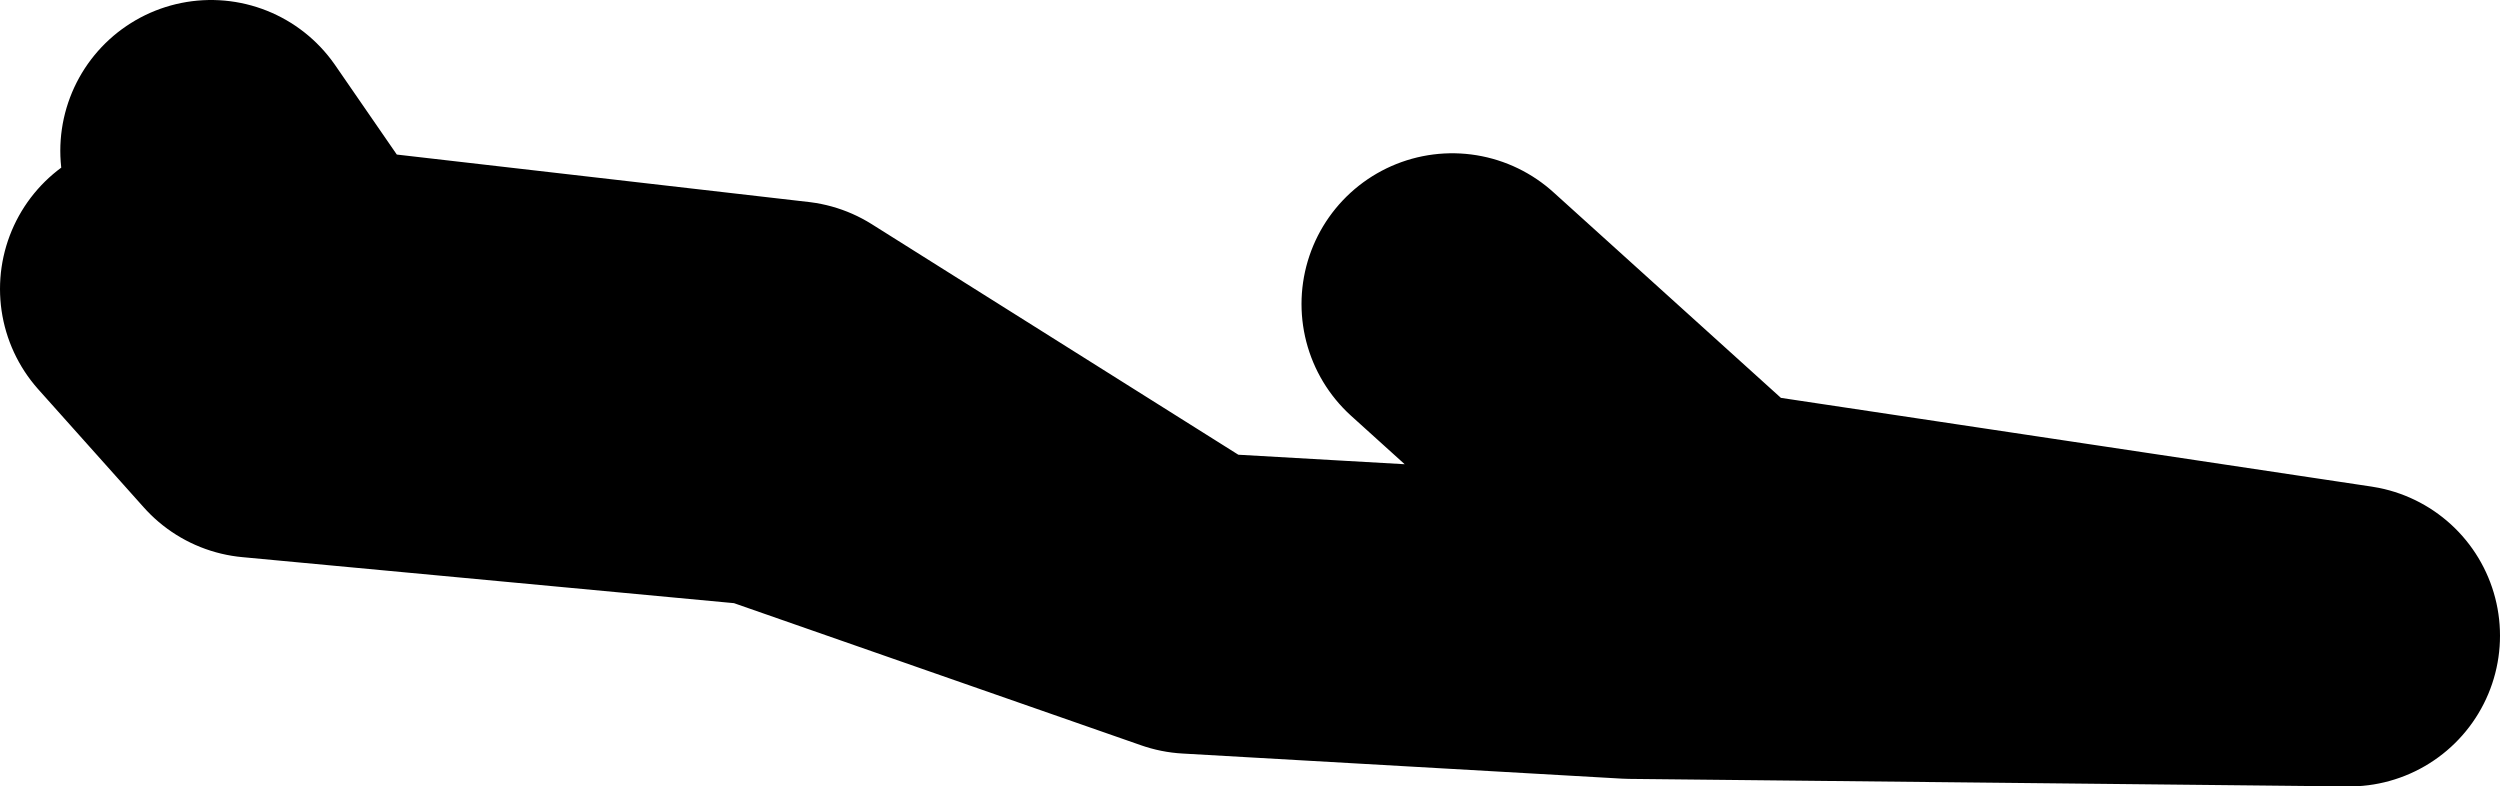 <?xml version="1.0" encoding="UTF-8" standalone="no"?>
<svg xmlns:xlink="http://www.w3.org/1999/xlink" height="15.65px" width="49.75px" xmlns="http://www.w3.org/2000/svg">
  <g transform="matrix(1.0, 0.0, 0.0, 1.0, -75.65, -16.9)">
    <path d="M104.55 22.95 L109.75 27.65 122.4 29.55 108.1 29.4 99.35 28.9 90.9 25.95 80.75 25.0 78.65 22.65 M99.35 28.9 L91.4 23.9 81.85 22.8 79.85 19.9" fill="none" stroke="#000000" stroke-linecap="round" stroke-linejoin="round" stroke-width="6.0"/>
  </g>
</svg>
